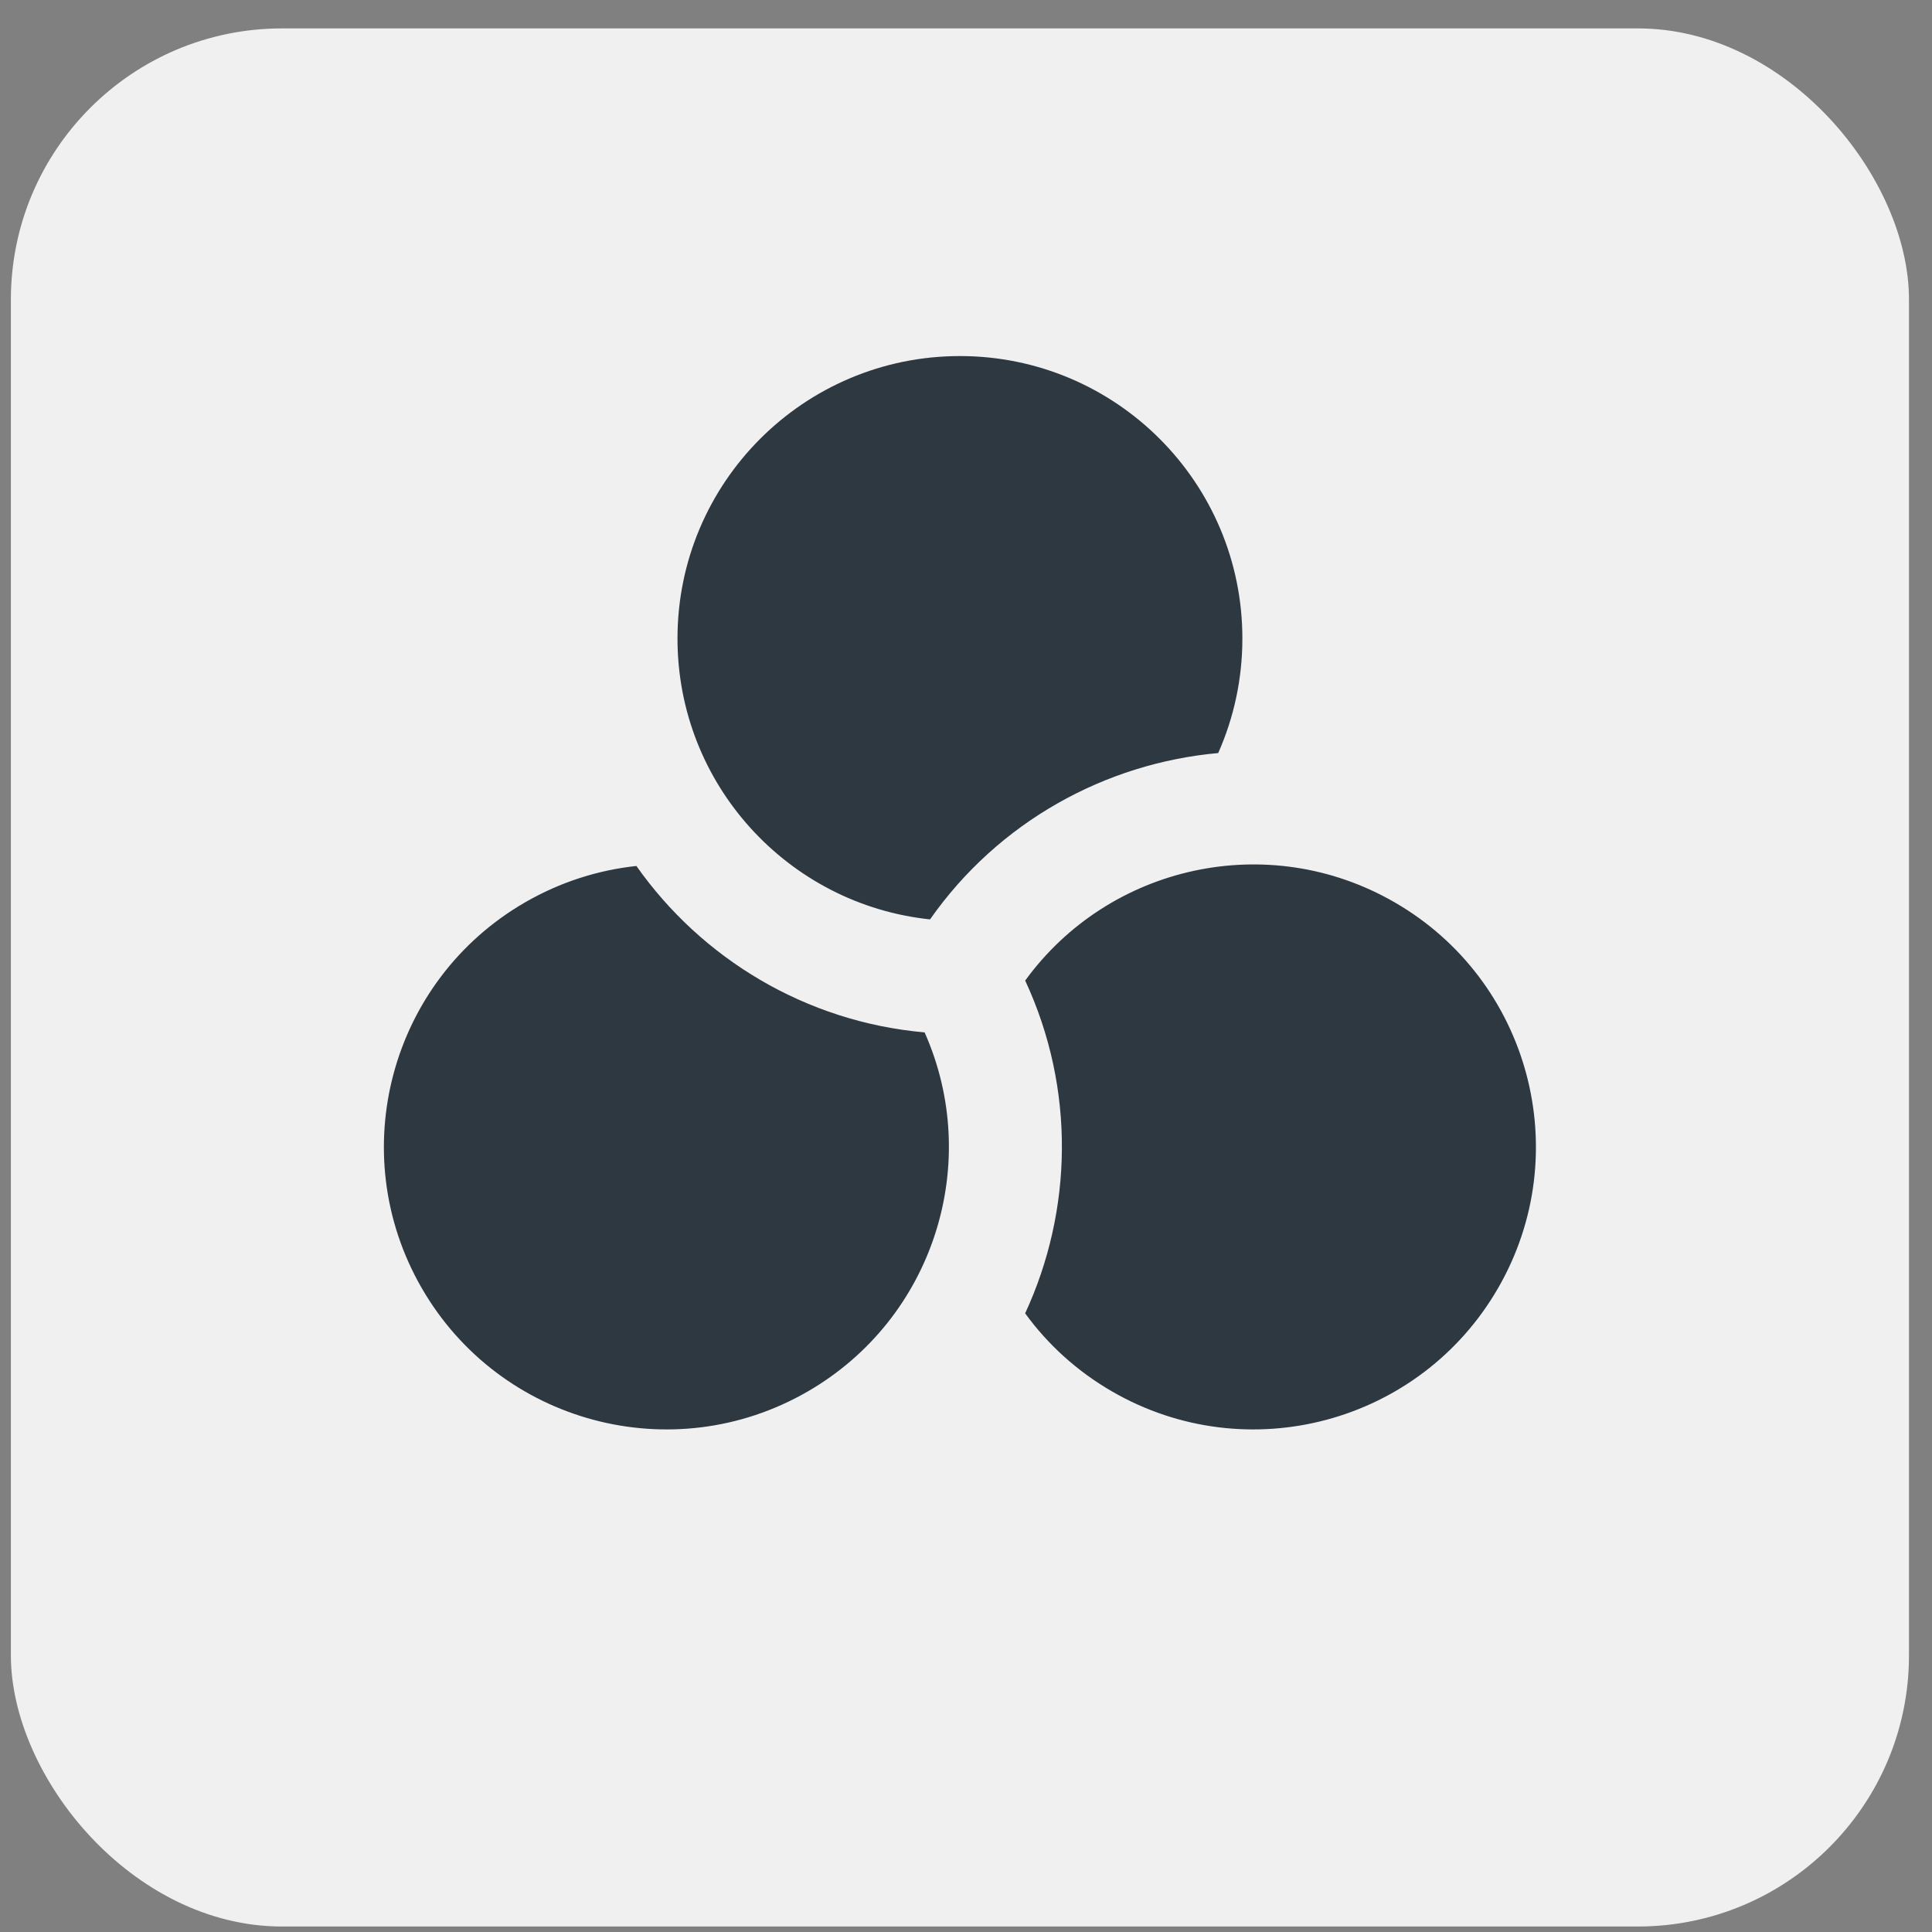 <svg width="57" height="57" viewBox="0 0 57 57" fill="none" xmlns="http://www.w3.org/2000/svg">
<rect x="0" y="0" width="57" height="57" fill="#808080" stroke="none"/>
<rect x="0.321" y="0.838" width="56" height="56" rx="8" fill="#F0F0F1"/>
<path d="M35.941 22.217C36.399 21.184 36.654 20.041 36.654 18.838C36.654 14.236 32.923 10.505 28.321 10.505C23.718 10.505 19.988 14.236 19.988 18.838C19.988 23.142 23.251 26.684 27.439 27.125C29.464 24.238 32.614 22.518 35.941 22.217ZM30.245 38.748C31.648 35.717 31.733 32.128 30.246 28.93C32.721 25.524 37.42 24.469 41.147 26.622C45.133 28.923 46.498 34.019 44.197 38.005C41.896 41.99 36.8 43.356 32.814 41.055C31.772 40.454 30.91 39.662 30.245 38.748ZM18.776 25.549C20.7 28.28 23.766 30.148 27.279 30.459C28.991 34.306 27.555 38.903 23.827 41.055C19.841 43.356 14.745 41.99 12.444 38.005C10.142 34.019 11.508 28.922 15.494 26.621C16.535 26.02 17.653 25.669 18.776 25.549Z" fill="#2E3841"/>
</svg>
